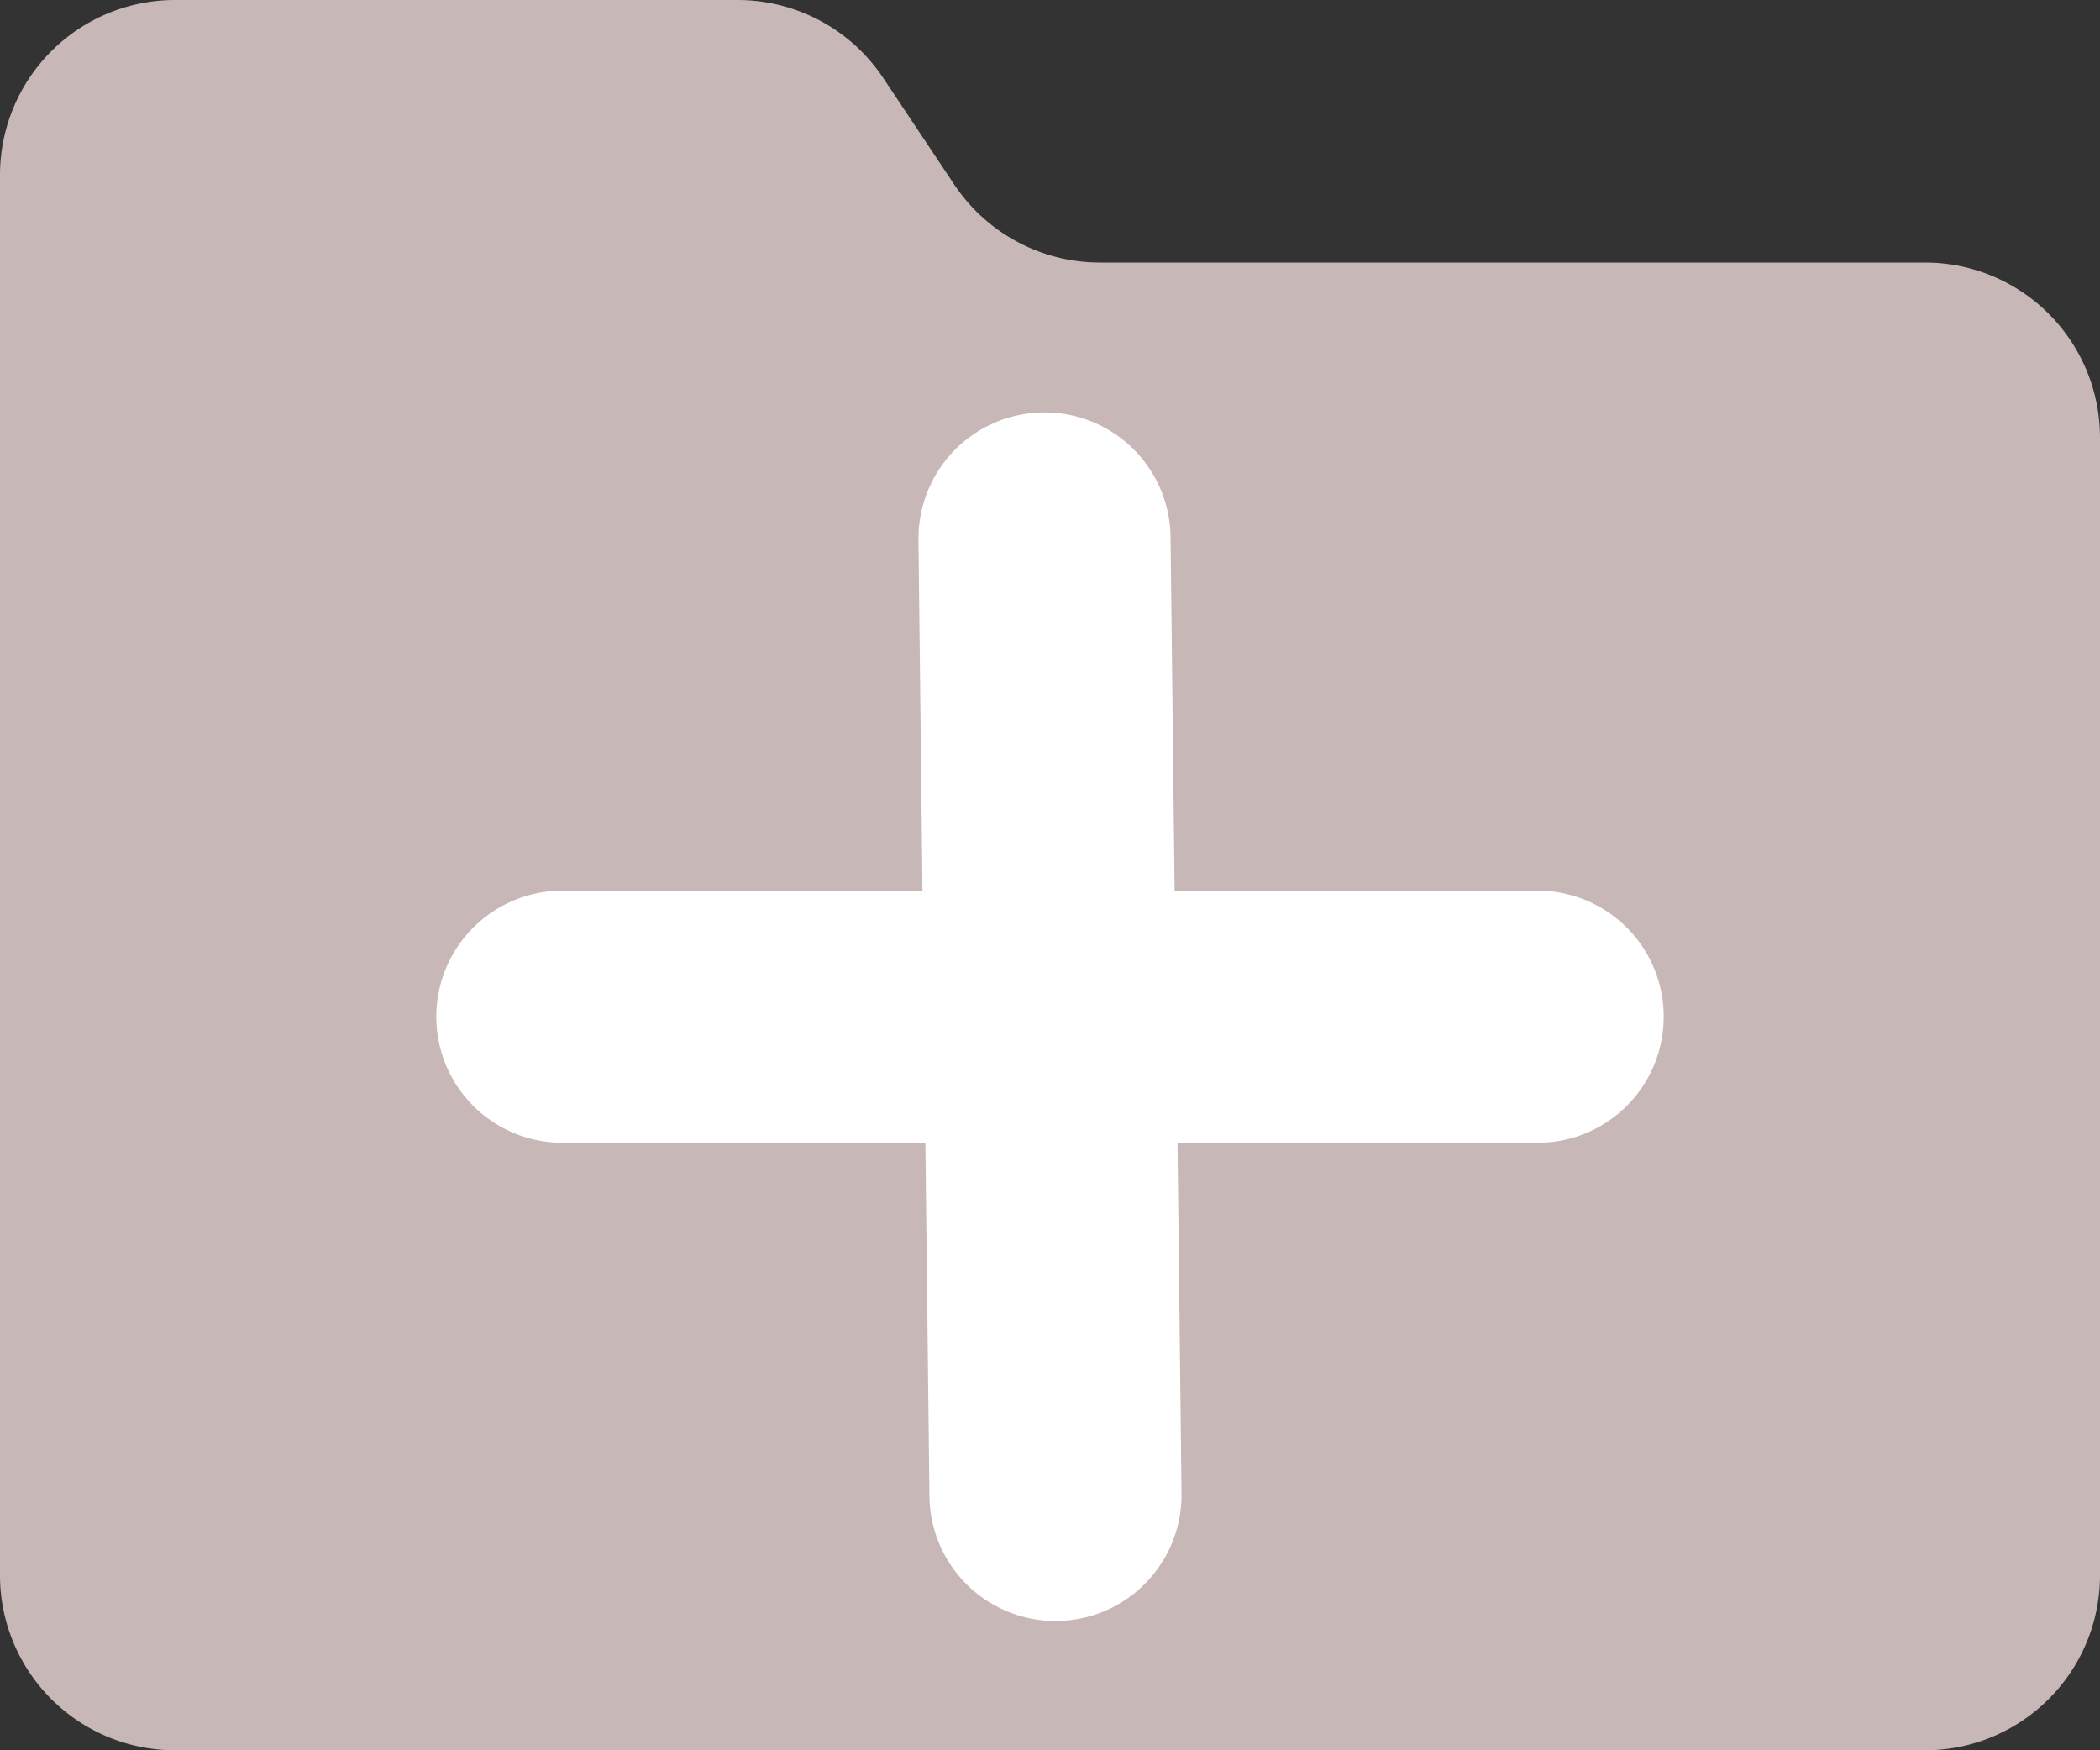 <?xml version="1.0" encoding="UTF-8" standalone="no"?>
<!-- Created with Inkscape (http://www.inkscape.org/) -->

<svg
   version="1.1"
   id="svg1865"
   width="80"
   height="66.667"
   viewBox="0 0 80 66.667"
   xml:space="preserve"
   xmlns="http://www.w3.org/2000/svg"
   xmlns:svg="http://www.w3.org/2000/svg"><rect x="0" y="0" width="80" height="66.667" fill="#333333" stroke="none"/><defs
     id="defs1869" /><path
     fill="#f4dc49"
     d="M 0,6.667 A 6.667,6.667 0 0 1 6.667,0 h 21.432 a 6.667,6.667 0 0 1 5.547,2.969 l 2.708,4.063 A 6.667,6.667 0 0 0 41.901,10 H 73.333 A 6.667,6.667 0 0 1 80,16.667 V 60 a 6.667,6.667 0 0 1 -6.667,6.667 H 6.667 A 6.667,6.667 0 0 1 0,60 Z"
     id="path258"
     style="fill:#c8b7b7;fill-opacity:1;stroke:none;stroke-width:5.2;stroke-dasharray:none;stroke-opacity:1" /><path
     style="fill:#e3dbdb;fill-opacity:1;stroke:#ffffff;stroke-width:9.605;stroke-linecap:round;stroke-linejoin:round;stroke-dasharray:none;stroke-opacity:1"
     d="M 58.577,38.725 H 21.423"
     id="path2436" /><path
     style="fill:#e3dbdb;fill-opacity:1;stroke:#ffffff;stroke-width:9.605;stroke-linecap:round;stroke-linejoin:round;stroke-dasharray:none;stroke-opacity:1"
     d="M 40.209,56.941 39.791,20.509"
     id="path2438" /></svg>

